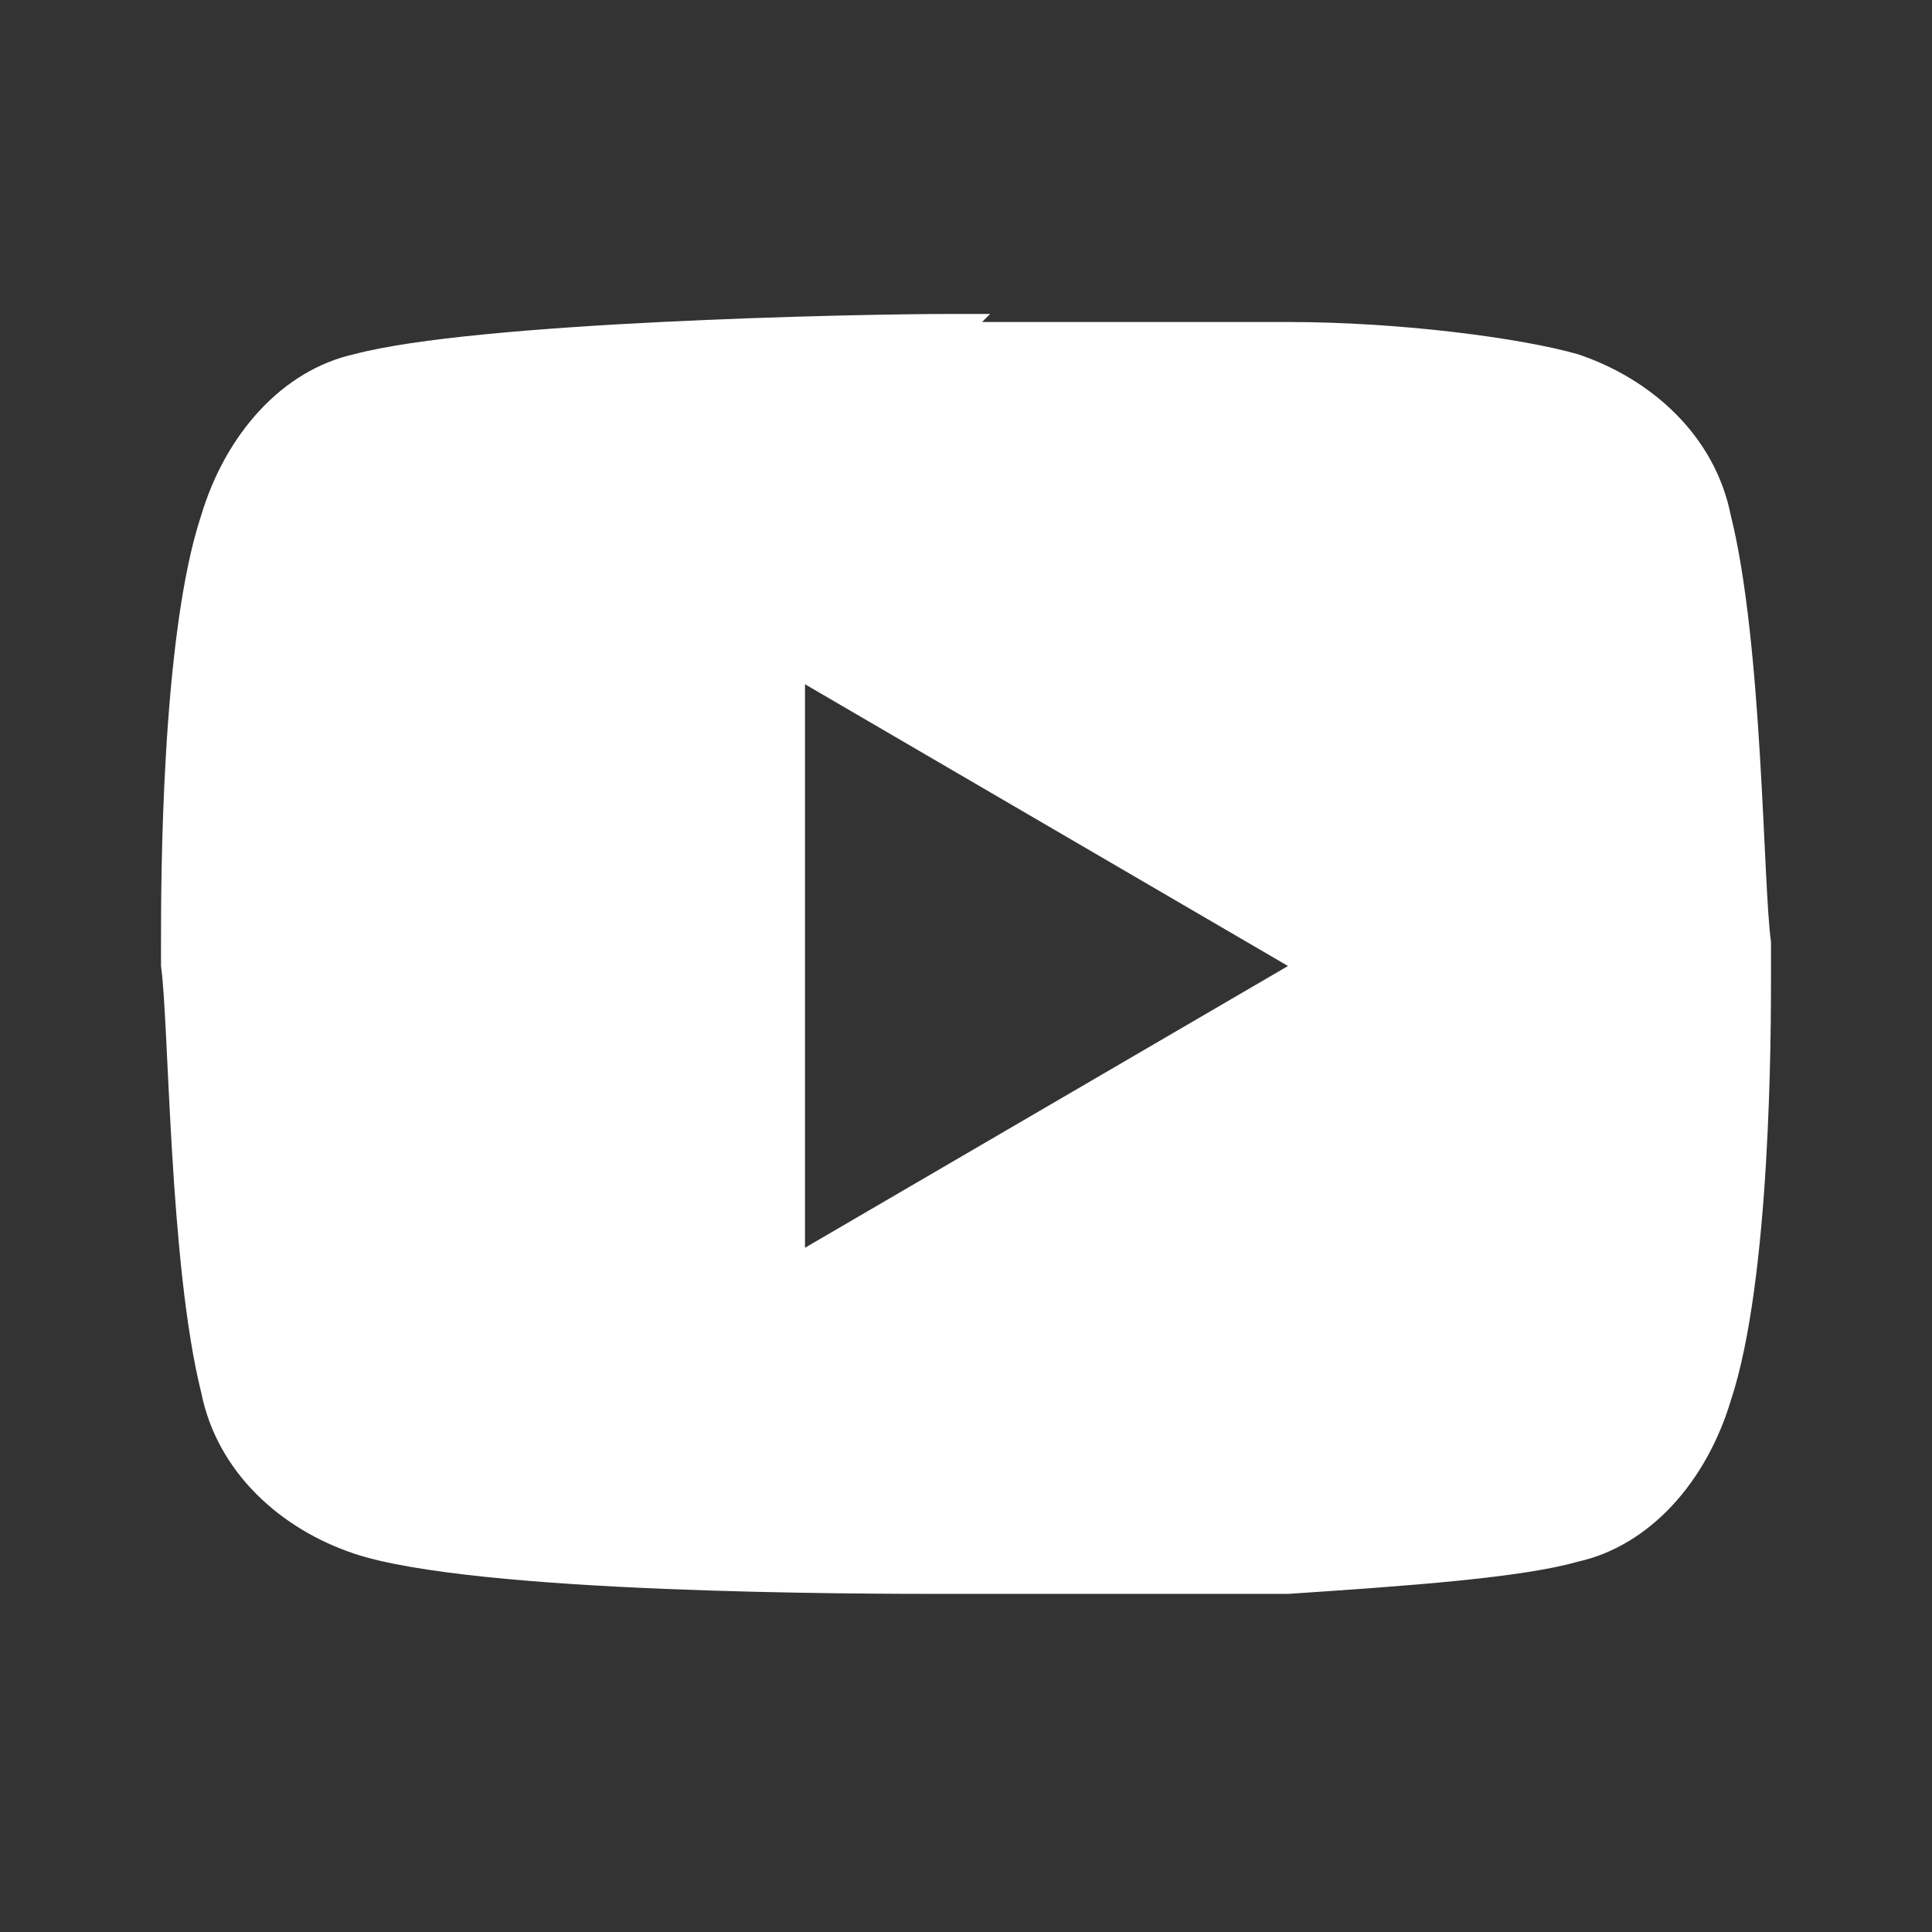 <?xml version="1.0" encoding="UTF-8"?>
<svg id="Capa_1" xmlns="http://www.w3.org/2000/svg" version="1.1" viewBox="0 0 24 24">
  <rect x="0" y="0" width="24" height="24" fill="#333333" stroke="none"/>
  <!-- Generator: Adobe Illustrator 29.5.1, SVG Export Plug-In . SVG Version: 2.1.0 Build 141)  -->
  <defs>
    <style>
      .st0 {
        fill: #fff;
      }
    </style>
  </defs>
  <path class="st0" d="M12.2,4c.5,0,1.9,0,3.3,0h.5c1.4,0,2.9.2,3.6.4.9.3,1.7,1,1.9,2,.4,1.6.4,4.6.5,5.3v.2s0,0,0,0h0s0,.2,0,.2c0,.7,0,3.8-.5,5.3-.3,1-1,1.8-1.9,2-.7.2-2.1.3-3.6.4h-.5c-1.4,0-2.8,0-3.3,0h-.2s0,0,0,0h-.2c-1.1,0-5.9,0-7.4-.5-.9-.3-1.7-1-1.9-2-.4-1.6-.4-4.6-.5-5.3v-.3c0-.7,0-3.8.5-5.3.3-1,1-1.8,1.9-2,1.5-.4,6.2-.5,7.4-.5h.5ZM10,8.5v7l6-3.5-6-3.5Z"/>
</svg>